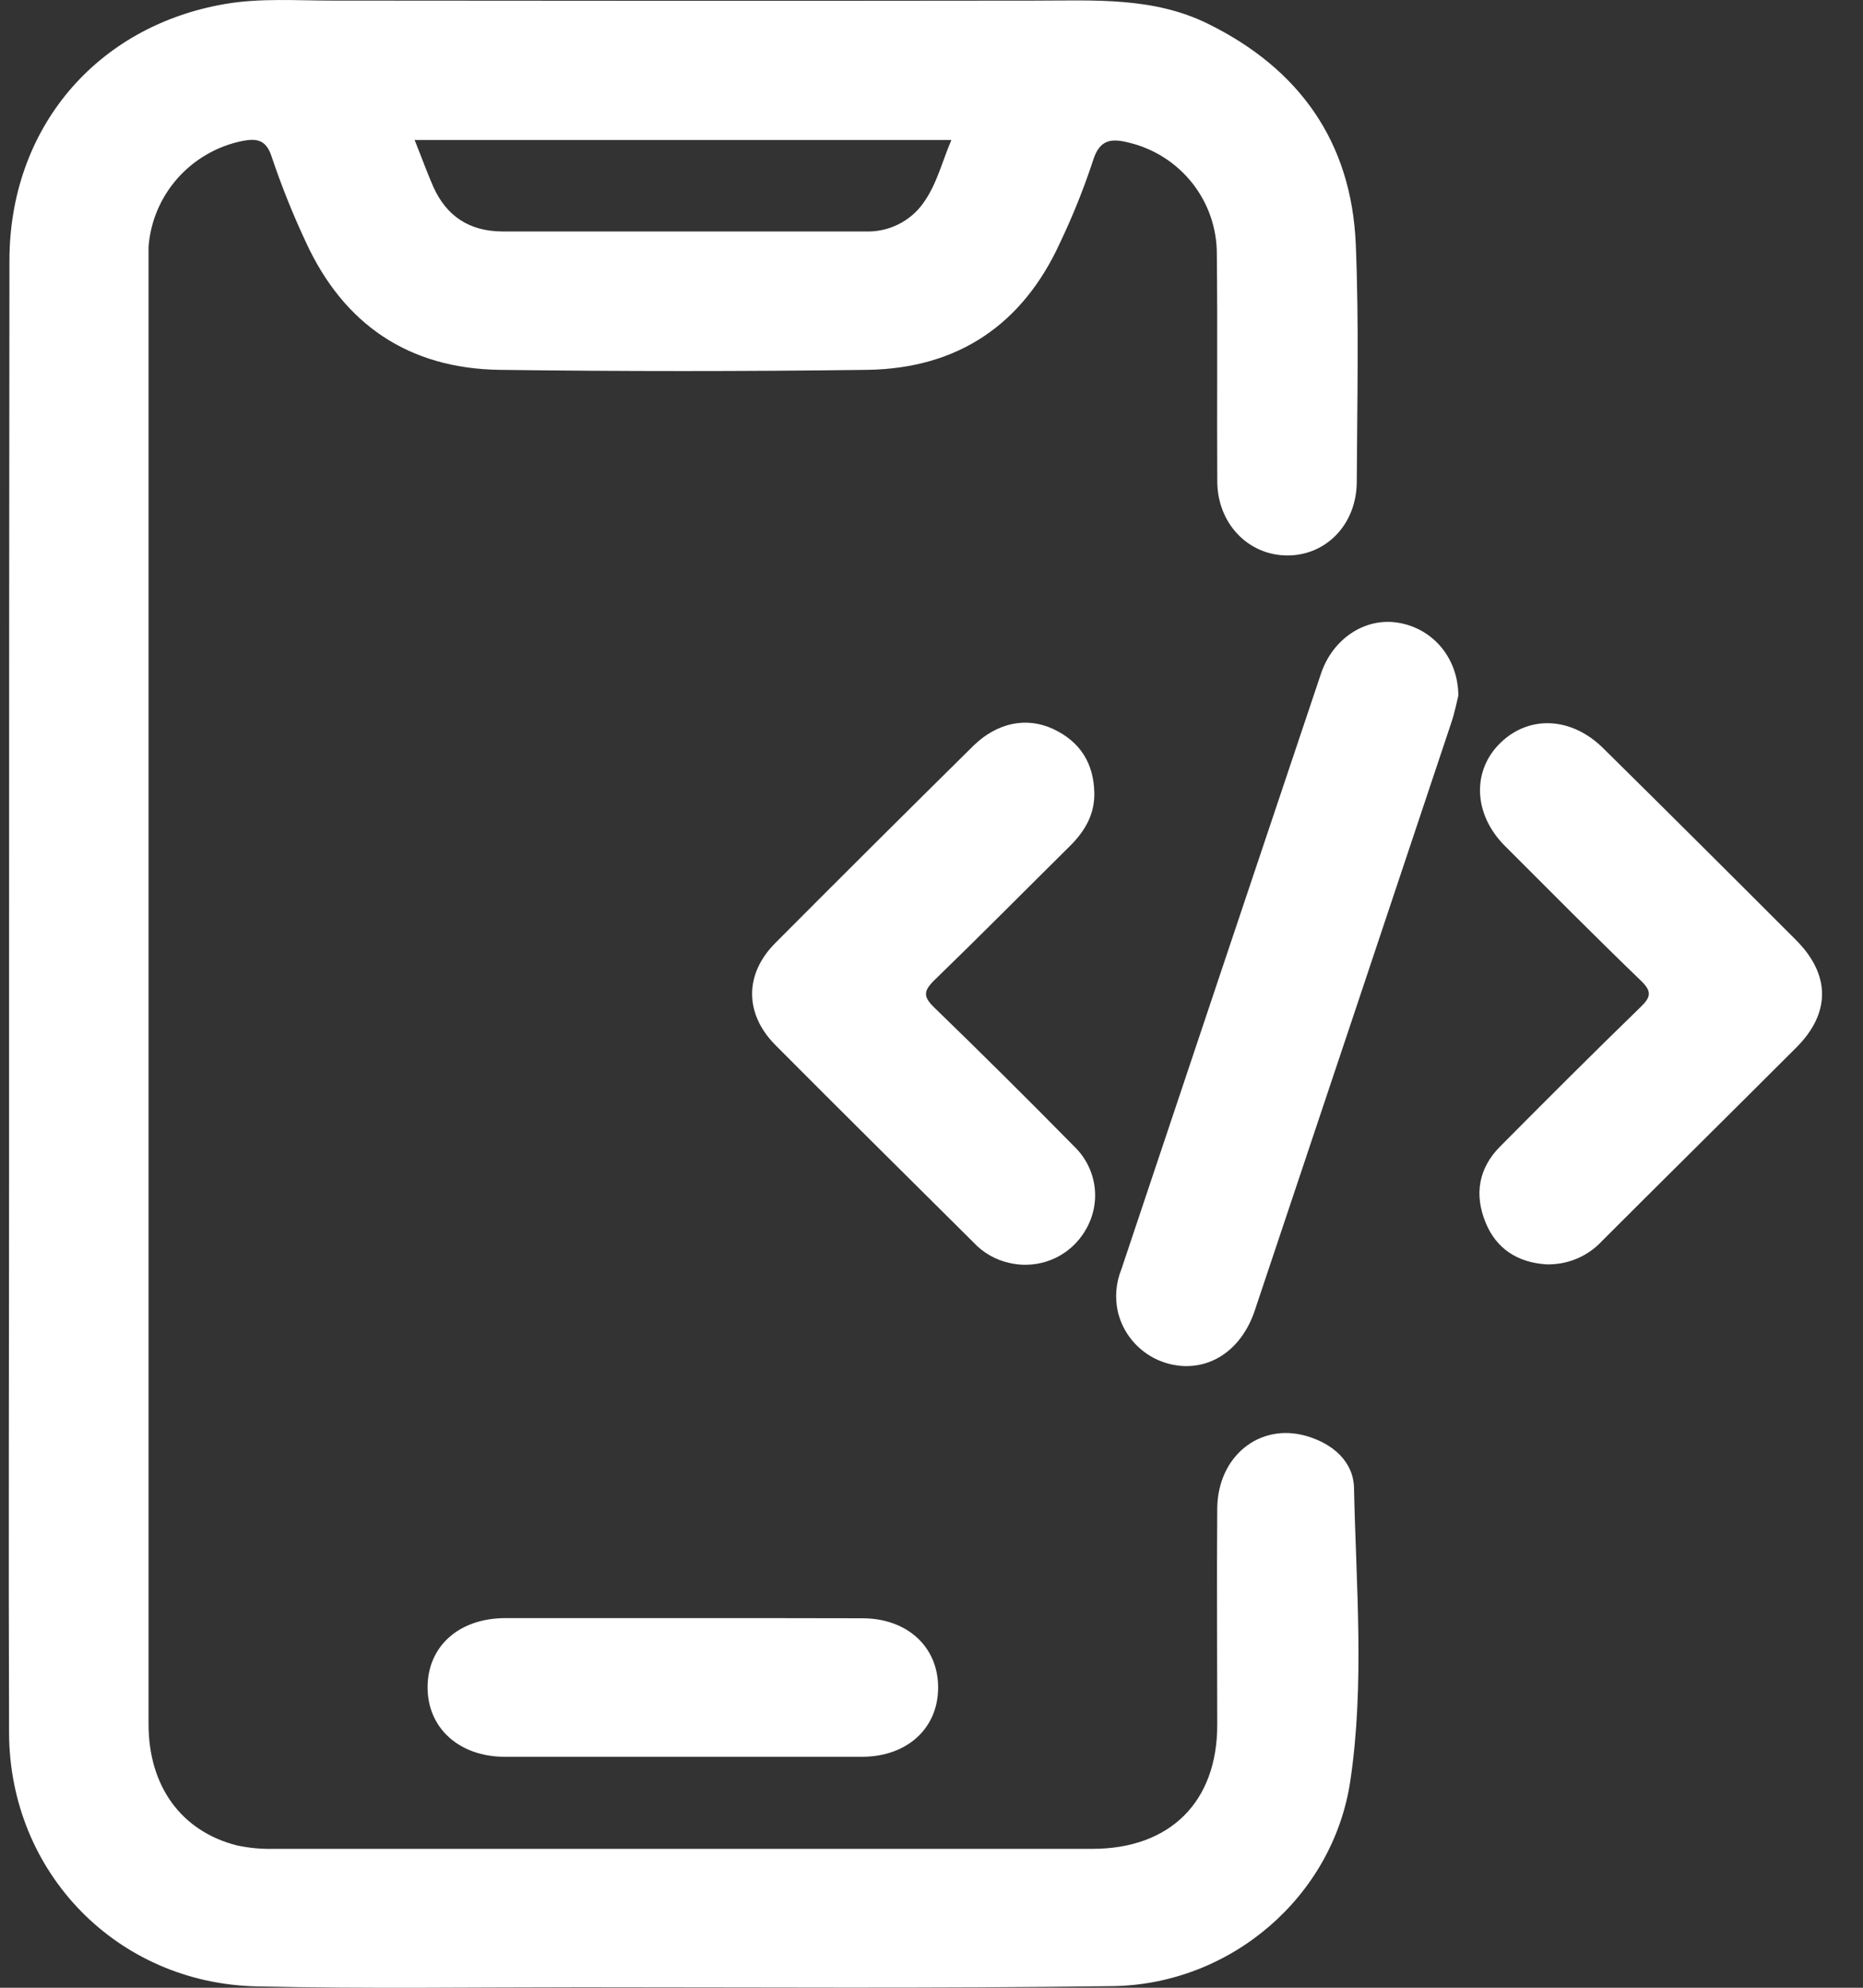 <svg width="45" height="48" viewBox="0 0 45 48" fill="none" xmlns="http://www.w3.org/2000/svg">
<rect x="0" y="0" width="45" height="48" fill="#333333" stroke="none"/>
<path d="M31.561 34.678C30.425 34.347 29.415 35.166 29.402 36.422C29.389 38.166 29.402 39.911 29.402 41.654C29.402 43.514 28.261 44.644 26.388 44.646C19.794 44.646 13.2 44.646 6.607 44.646C6.31 44.653 6.013 44.625 5.722 44.563C4.377 44.22 3.588 43.133 3.588 41.634V6.38C3.588 6.24 3.588 6.101 3.588 5.961C3.634 5.347 3.881 4.765 4.291 4.303C4.701 3.842 5.251 3.526 5.858 3.403C6.204 3.338 6.428 3.374 6.56 3.779C6.798 4.488 7.077 5.183 7.395 5.861C8.308 7.837 9.873 8.897 12.06 8.931C15.024 8.97 17.987 8.97 20.951 8.931C23.133 8.899 24.701 7.841 25.605 5.861C25.912 5.217 26.178 4.555 26.401 3.878C26.557 3.373 26.833 3.334 27.259 3.442C27.868 3.586 28.411 3.931 28.799 4.421C29.186 4.911 29.395 5.517 29.392 6.14C29.412 7.971 29.392 9.802 29.403 11.633C29.41 12.644 30.15 13.408 31.088 13.413C32.025 13.419 32.762 12.671 32.772 11.648C32.781 9.729 32.828 7.809 32.748 5.894C32.643 3.43 31.39 1.663 29.176 0.573C27.851 -0.08 26.424 0.015 25.006 0.015C19.343 0.022 13.679 0.021 8.014 0.014C7.155 0.014 6.29 -0.049 5.445 0.095C2.315 0.629 0.232 3.107 0.228 6.286C0.222 12.18 0.219 18.073 0.219 23.966V28.203C0.219 32.753 0.203 37.305 0.219 41.856C0.236 45.225 2.829 47.89 6.196 47.967C8.808 48.027 11.422 47.988 14.034 47.988C18.313 47.988 22.596 48.019 26.87 47.961C29.716 47.924 32.197 45.812 32.616 43.006C32.964 40.675 32.757 38.307 32.706 35.957C32.705 35.306 32.204 34.865 31.561 34.678ZM22.98 3.381C22.752 3.914 22.627 4.453 22.302 4.903C22.145 5.125 21.933 5.304 21.688 5.423C21.443 5.543 21.172 5.6 20.899 5.589C17.973 5.589 15.046 5.589 12.118 5.589C11.336 5.582 10.784 5.219 10.466 4.51C10.313 4.161 10.185 3.802 10.015 3.381H22.98Z" fill="white"/>
<path d="M33.752 15.034C32.969 14.914 32.194 15.42 31.909 16.264C30.298 21.06 28.69 25.857 27.085 30.655C26.954 30.98 26.925 31.337 27.002 31.679C27.088 32.038 27.288 32.359 27.574 32.595C27.859 32.831 28.213 32.968 28.584 32.987C29.359 33.02 30.019 32.512 30.309 31.645C31.894 26.914 33.477 22.18 35.058 17.444C35.14 17.198 35.19 16.941 35.226 16.797C35.219 15.868 34.59 15.161 33.752 15.034Z" fill="white"/>
<path d="M43.376 22.694C41.831 21.147 40.282 19.606 38.727 18.07C37.962 17.312 36.945 17.264 36.25 17.931C35.555 18.598 35.576 19.654 36.354 20.431C37.442 21.518 38.525 22.611 39.633 23.679C39.905 23.941 39.881 24.074 39.624 24.322C38.482 25.43 37.357 26.555 36.236 27.684C35.714 28.209 35.608 28.842 35.881 29.515C36.141 30.155 36.651 30.483 37.343 30.531C37.597 30.539 37.85 30.493 38.085 30.395C38.319 30.297 38.529 30.149 38.701 29.963C40.259 28.404 41.827 26.858 43.385 25.3C44.222 24.466 44.22 23.536 43.376 22.694Z" fill="white"/>
<path d="M24.377 30.496C24.729 30.58 25.099 30.548 25.431 30.405C25.763 30.263 26.04 30.017 26.22 29.705C26.41 29.387 26.487 29.014 26.438 28.648C26.388 28.281 26.215 27.942 25.948 27.685C24.833 26.552 23.705 25.432 22.562 24.325C22.297 24.068 22.308 23.929 22.562 23.677C23.667 22.607 24.747 21.515 25.841 20.433C26.202 20.074 26.445 19.668 26.433 19.141C26.416 18.432 26.095 17.913 25.444 17.606C24.792 17.299 24.081 17.456 23.519 18.002C21.916 19.584 20.319 21.174 18.726 22.773C17.979 23.523 17.982 24.48 18.726 25.233C20.315 26.831 21.919 28.415 23.518 30.005C23.747 30.252 24.047 30.423 24.377 30.496Z" fill="white"/>
<path d="M16.52 39.074C15.082 39.074 13.646 39.074 12.21 39.074C11.088 39.074 10.332 39.751 10.328 40.739C10.324 41.727 11.089 42.423 12.196 42.423C15.068 42.423 17.941 42.423 20.815 42.423C21.921 42.423 22.67 41.725 22.66 40.732C22.652 39.755 21.904 39.081 20.836 39.078C19.393 39.074 17.955 39.074 16.52 39.074Z" fill="white"/>
</svg>
